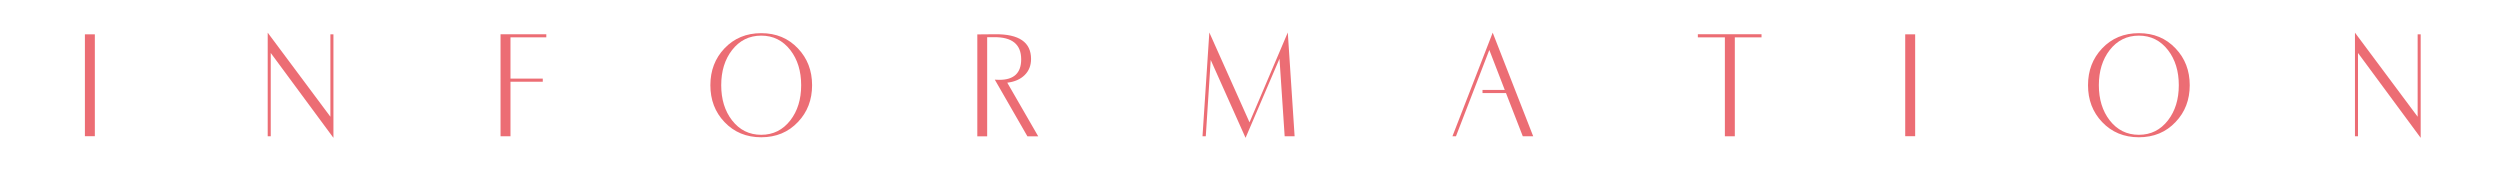 <?xml version="1.0" encoding="utf-8"?>
<!-- Generator: Adobe Illustrator 16.0.0, SVG Export Plug-In . SVG Version: 6.00 Build 0)  -->
<!DOCTYPE svg PUBLIC "-//W3C//DTD SVG 1.1//EN" "http://www.w3.org/Graphics/SVG/1.1/DTD/svg11.dtd">
<svg version="1.1" id="レイヤー_1" xmlns="http://www.w3.org/2000/svg" xmlns:xlink="http://www.w3.org/1999/xlink" x="0px"
	 y="0px" width="710px" height="50px" viewBox="0 0 710 50" style="enable-background:new 0 0 710 50;" xml:space="preserve">
<style type="text/css">
<![CDATA[
	.st0{fill:#ec6d74;}
]]>
</style>
<g>
	<g>
		<path class="st0" d="M26.936,38.68h-2.823V9.746h2.823V38.68z"/>
		<path class="st0" d="M94.695,39.146L76.892,15.042v23.661h-0.863V9.279l17.803,23.87V9.746h0.863V39.146z"/>
		<path class="st0" d="M155.151,10.609h-10.173v11.713h9.17v0.887h-9.17v15.494h-2.823V9.723h12.997V10.609z"/>
		<path class="st0" d="M230.634,24.201c0,4.166-1.338,7.646-4.014,10.445c-2.722,2.891-6.199,4.336-10.43,4.336
			c-4.231,0-7.716-1.445-10.454-4.336c-2.66-2.799-3.99-6.279-3.99-10.445c0-4.15,1.33-7.632,3.99-10.445
			c2.738-2.891,6.222-4.336,10.454-4.336c4.231,0,7.708,1.446,10.43,4.336C229.296,16.569,230.634,20.051,230.634,24.201z
			 M227.531,24.201c0-3.995-1.019-7.313-3.057-9.955c-2.131-2.751-4.893-4.127-8.283-4.127c-3.407,0-6.176,1.376-8.307,4.127
			c-2.038,2.643-3.057,5.96-3.057,9.955c0,3.994,1.019,7.313,3.057,9.955c2.131,2.751,4.9,4.127,8.307,4.127
			c3.391,0,6.152-1.376,8.283-4.127C226.512,31.514,227.531,28.195,227.531,24.201z"/>
		<path class="st0" d="M294.859,38.727h-3.068l-9.264-16.101c0.451,0.031,0.887,0.047,1.307,0.047c4.122,0,6.184-1.937,6.184-5.81
			c0-4.278-2.59-6.377-7.77-6.3h-1.89v28.164h-2.8V9.77c0.435-0.031,2.123-0.047,5.063-0.047c6.798-0.062,10.197,2.278,10.197,7.02
			c0,1.866-0.606,3.394-1.817,4.583c-1.211,1.189-2.857,1.909-4.938,2.157L294.859,38.727z"/>
		<path class="st0" d="M367.67,38.703h-2.824l-1.47-22.027l-9.637,22.471l-9.894-22.121l-1.4,21.678h-0.933l1.938-29.479
			l11.414,25.521l10.868-25.518L367.67,38.703z"/>
		<path class="st0" d="M435.43,38.703h-2.956L427.7,26.43h-6.667v-0.887h6.32l-4.387-11.349l-9.473,24.508l-1.002,0.001
			l11.434-29.425L435.43,38.703z"/>
		<path class="st0" d="M500.273,10.609h-7.584v28.094h-2.823V10.609h-7.677V9.723h18.084V10.609z"/>
		<path class="st0" d="M543.906,38.68h-2.824V9.746h2.824V38.68z"/>
		<path class="st0" d="M621.885,24.201c0,4.166-1.338,7.646-4.014,10.445c-2.722,2.891-6.198,4.336-10.43,4.336
			c-4.23,0-7.715-1.445-10.453-4.336c-2.66-2.799-3.99-6.279-3.99-10.445c0-4.15,1.33-7.632,3.99-10.445
			c2.738-2.891,6.223-4.336,10.453-4.336c4.231,0,7.708,1.446,10.43,4.336C620.547,16.569,621.885,20.051,621.885,24.201z
			 M618.781,24.201c0-3.995-1.019-7.313-3.057-9.955c-2.131-2.751-4.893-4.127-8.283-4.127c-3.406,0-6.176,1.376-8.307,4.127
			c-2.037,2.643-3.057,5.96-3.057,9.955c0,3.994,1.02,7.313,3.057,9.955c2.131,2.751,4.9,4.127,8.307,4.127
			c3.391,0,6.152-1.376,8.283-4.127C617.763,31.514,618.781,28.195,618.781,24.201z"/>
		<path class="st0" d="M687.475,39.146l-17.803-24.104v23.661h-0.863V9.279l17.803,23.87V9.746h0.863V39.146z"/>
	</g>
</g>
</svg>
